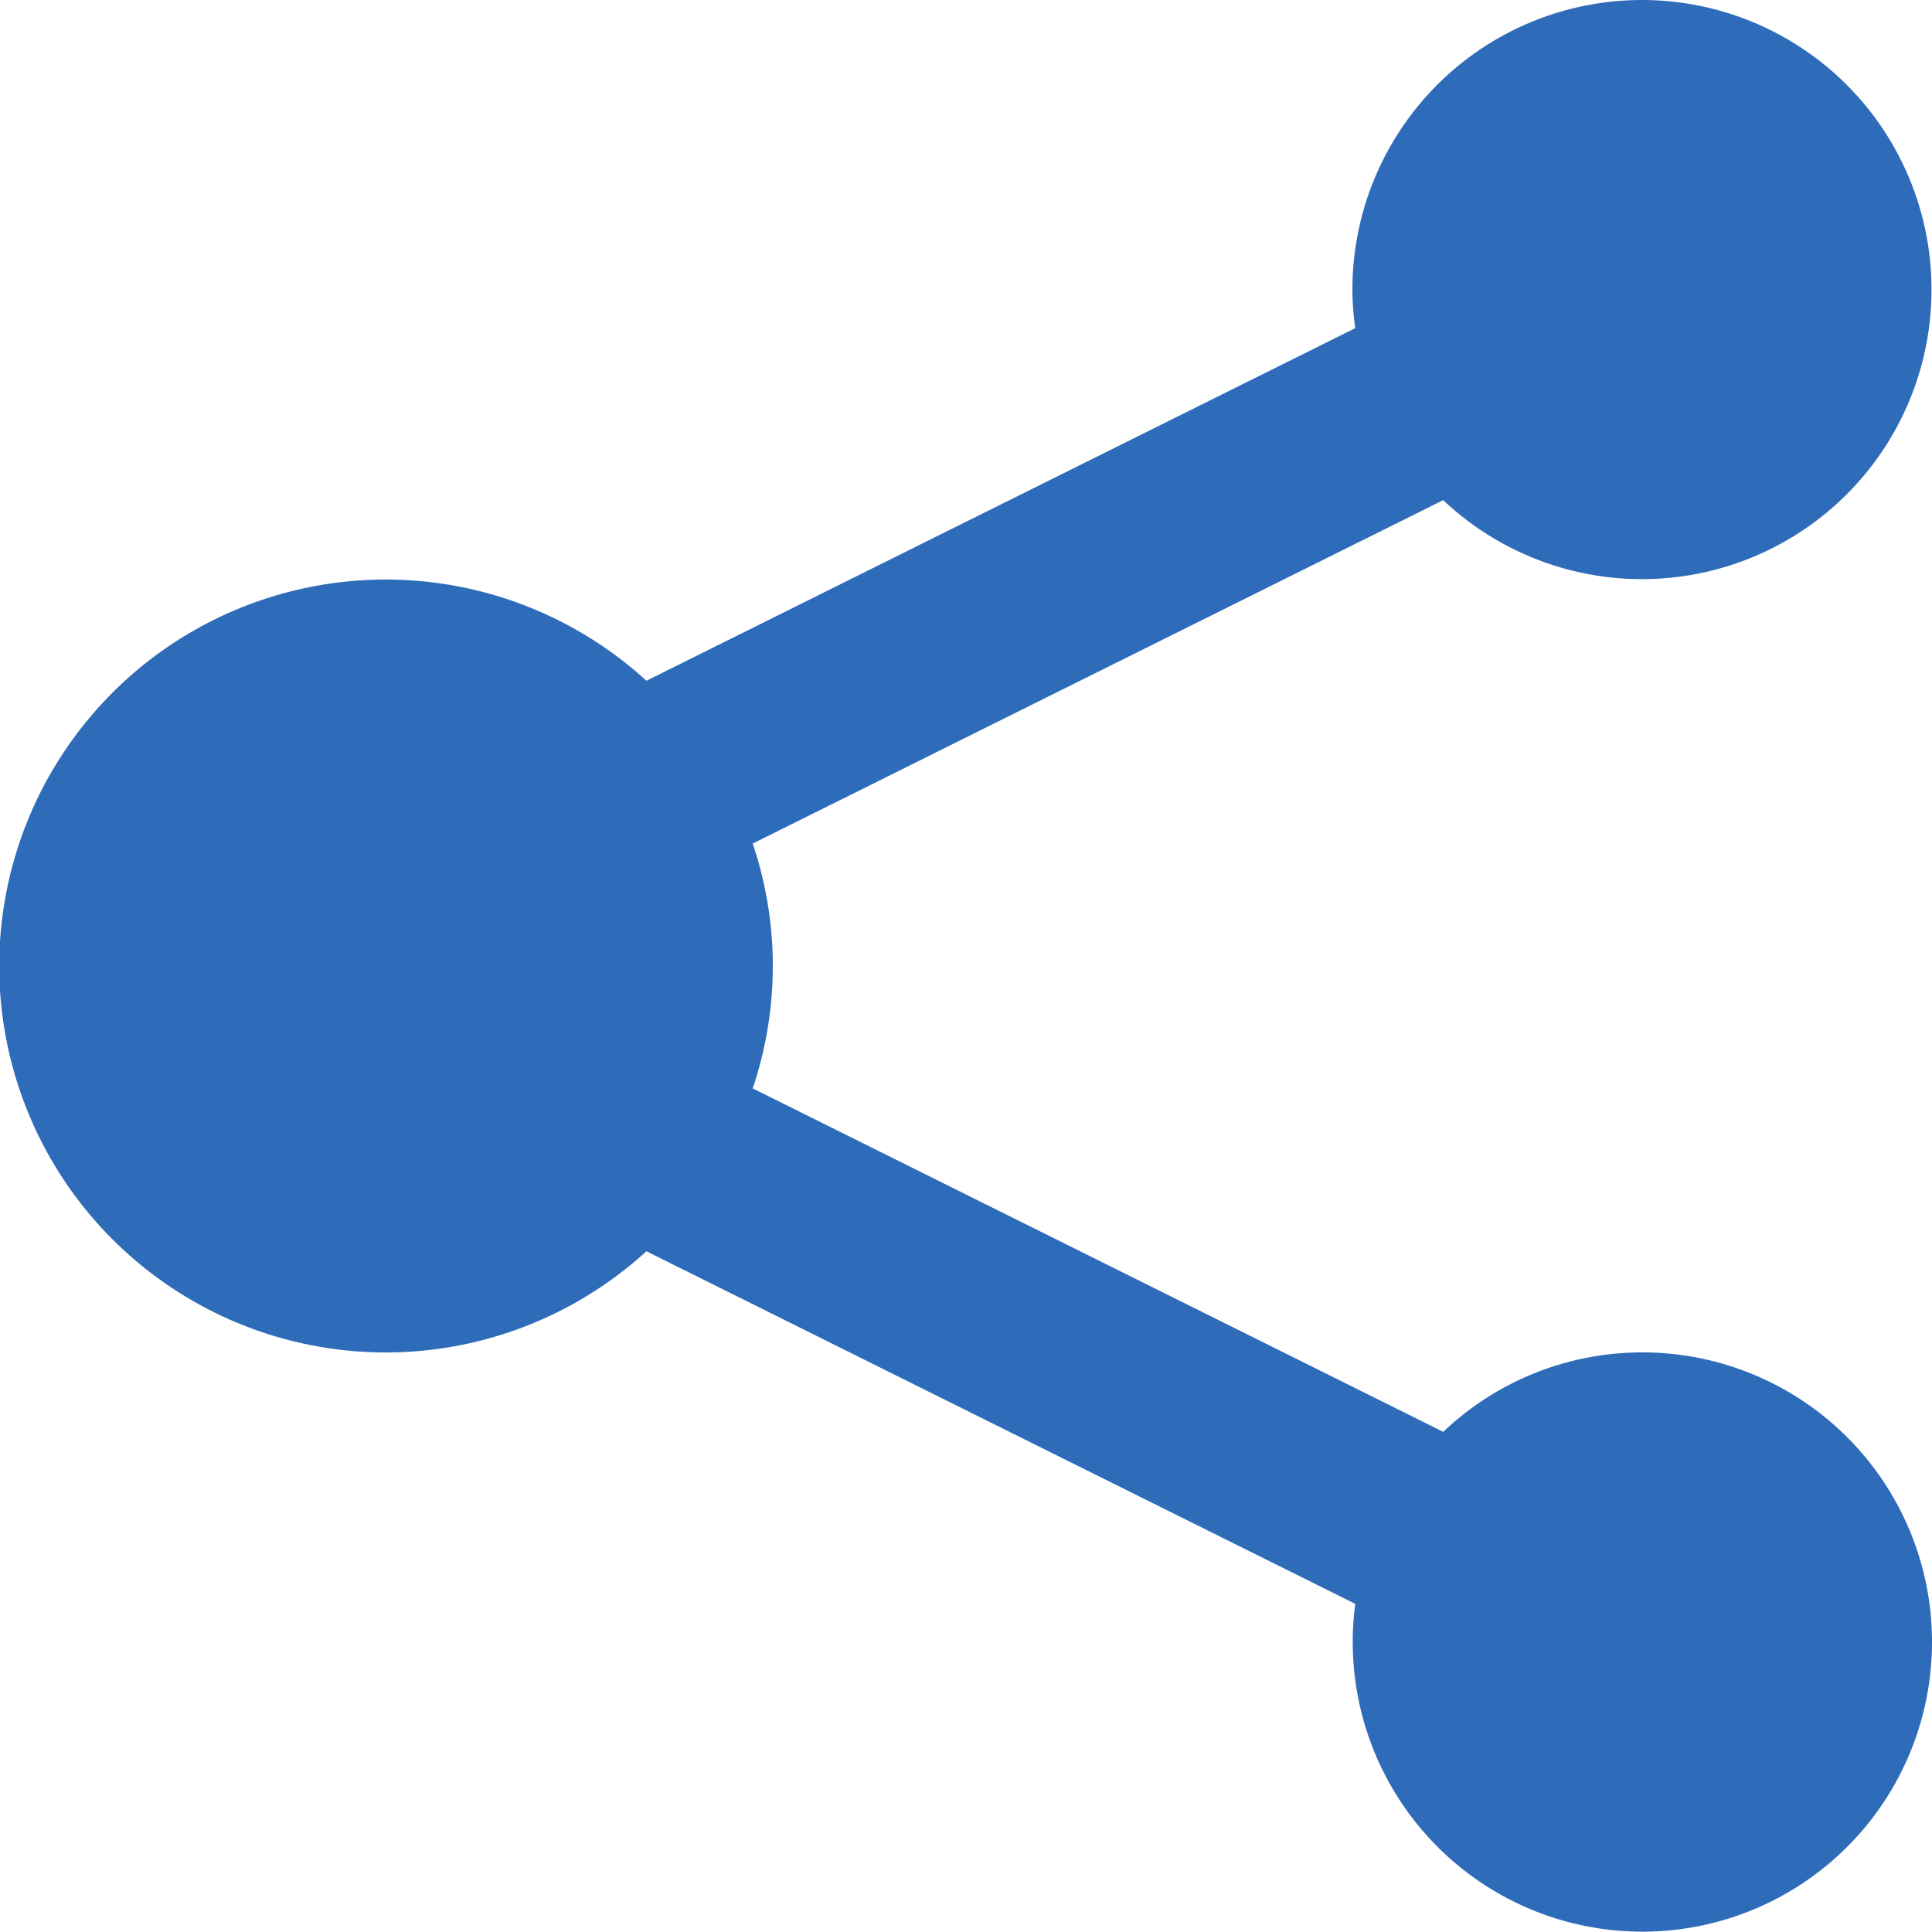 <svg  data-name="Icon: Share" xmlns="http://www.w3.org/2000/svg" width="96.273" height="96.275" viewBox="0 0 96.273 96.275">
  <path d="M81.832,67.391a14.377,14.377,0,0,0-9.914,3.959L37.508,54.235a19.076,19.076,0,0,0,0-12.2L71.916,24.923a14.429,14.429,0,1,0-4.525-10.479,14.278,14.278,0,0,0,.142,1.909L32.211,33.922a19.257,19.257,0,1,0,0,28.429l35.323,17.57a14.433,14.433,0,1,0,14.3-12.53" fill="#2e6cb9"/>
</svg>
